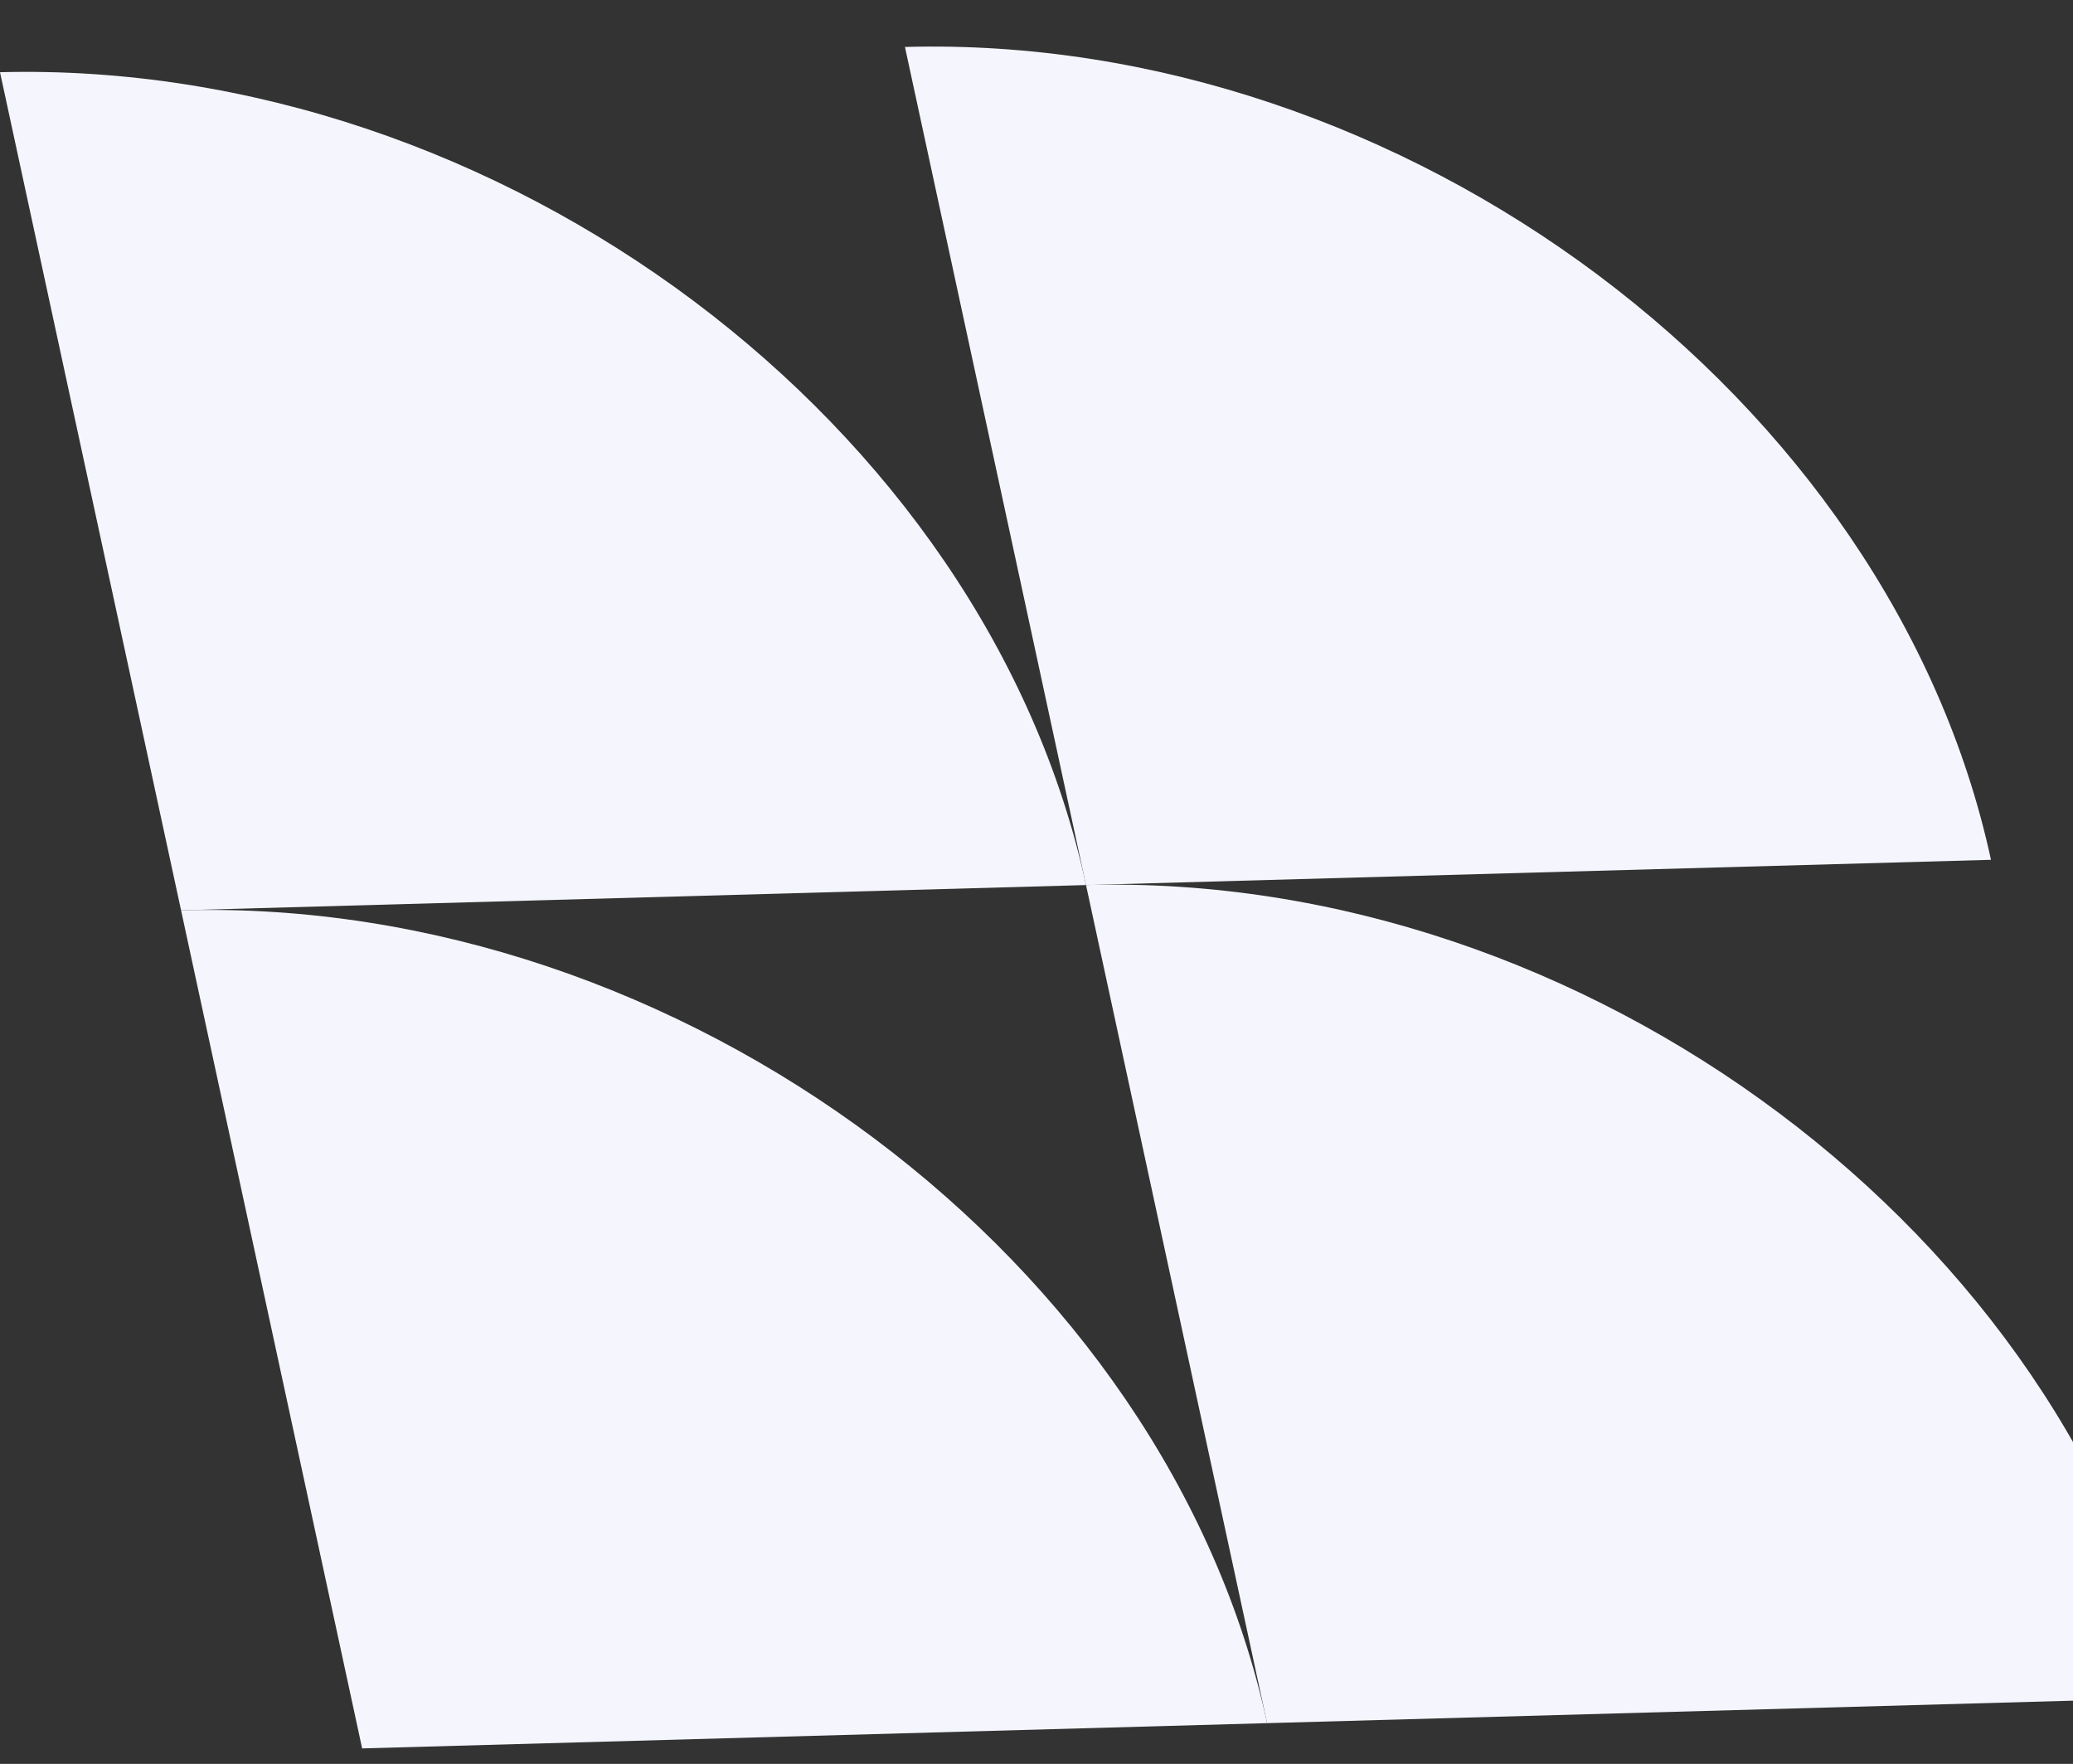 <?xml version="1.0" encoding="UTF-8"?> <svg xmlns="http://www.w3.org/2000/svg" width="134" height="114" viewBox="0 0 134 114" fill="none"><rect x="0" y="0" width="134" height="114" fill="#333333" stroke="none"/><path d="M70.201 57.201L11.704 58.833L0 4.667C32.316 3.826 63.751 27.35 70.201 57.201Z" fill="#F5F6FD"></path><path d="M58.497 3.035L70.201 57.201L128.698 55.569C122.247 25.718 90.8 2.134 58.497 3.035Z" fill="#F5F6FD"></path><path d="M11.704 58.833L23.409 112.999L81.906 111.367C75.455 81.516 44.008 57.932 11.704 58.833Z" fill="#F5F6FD"></path><path d="M70.201 57.201L81.906 111.367L140.402 109.735C133.952 79.883 102.504 56.3 70.201 57.201Z" fill="#F5F6FD"></path></svg> 